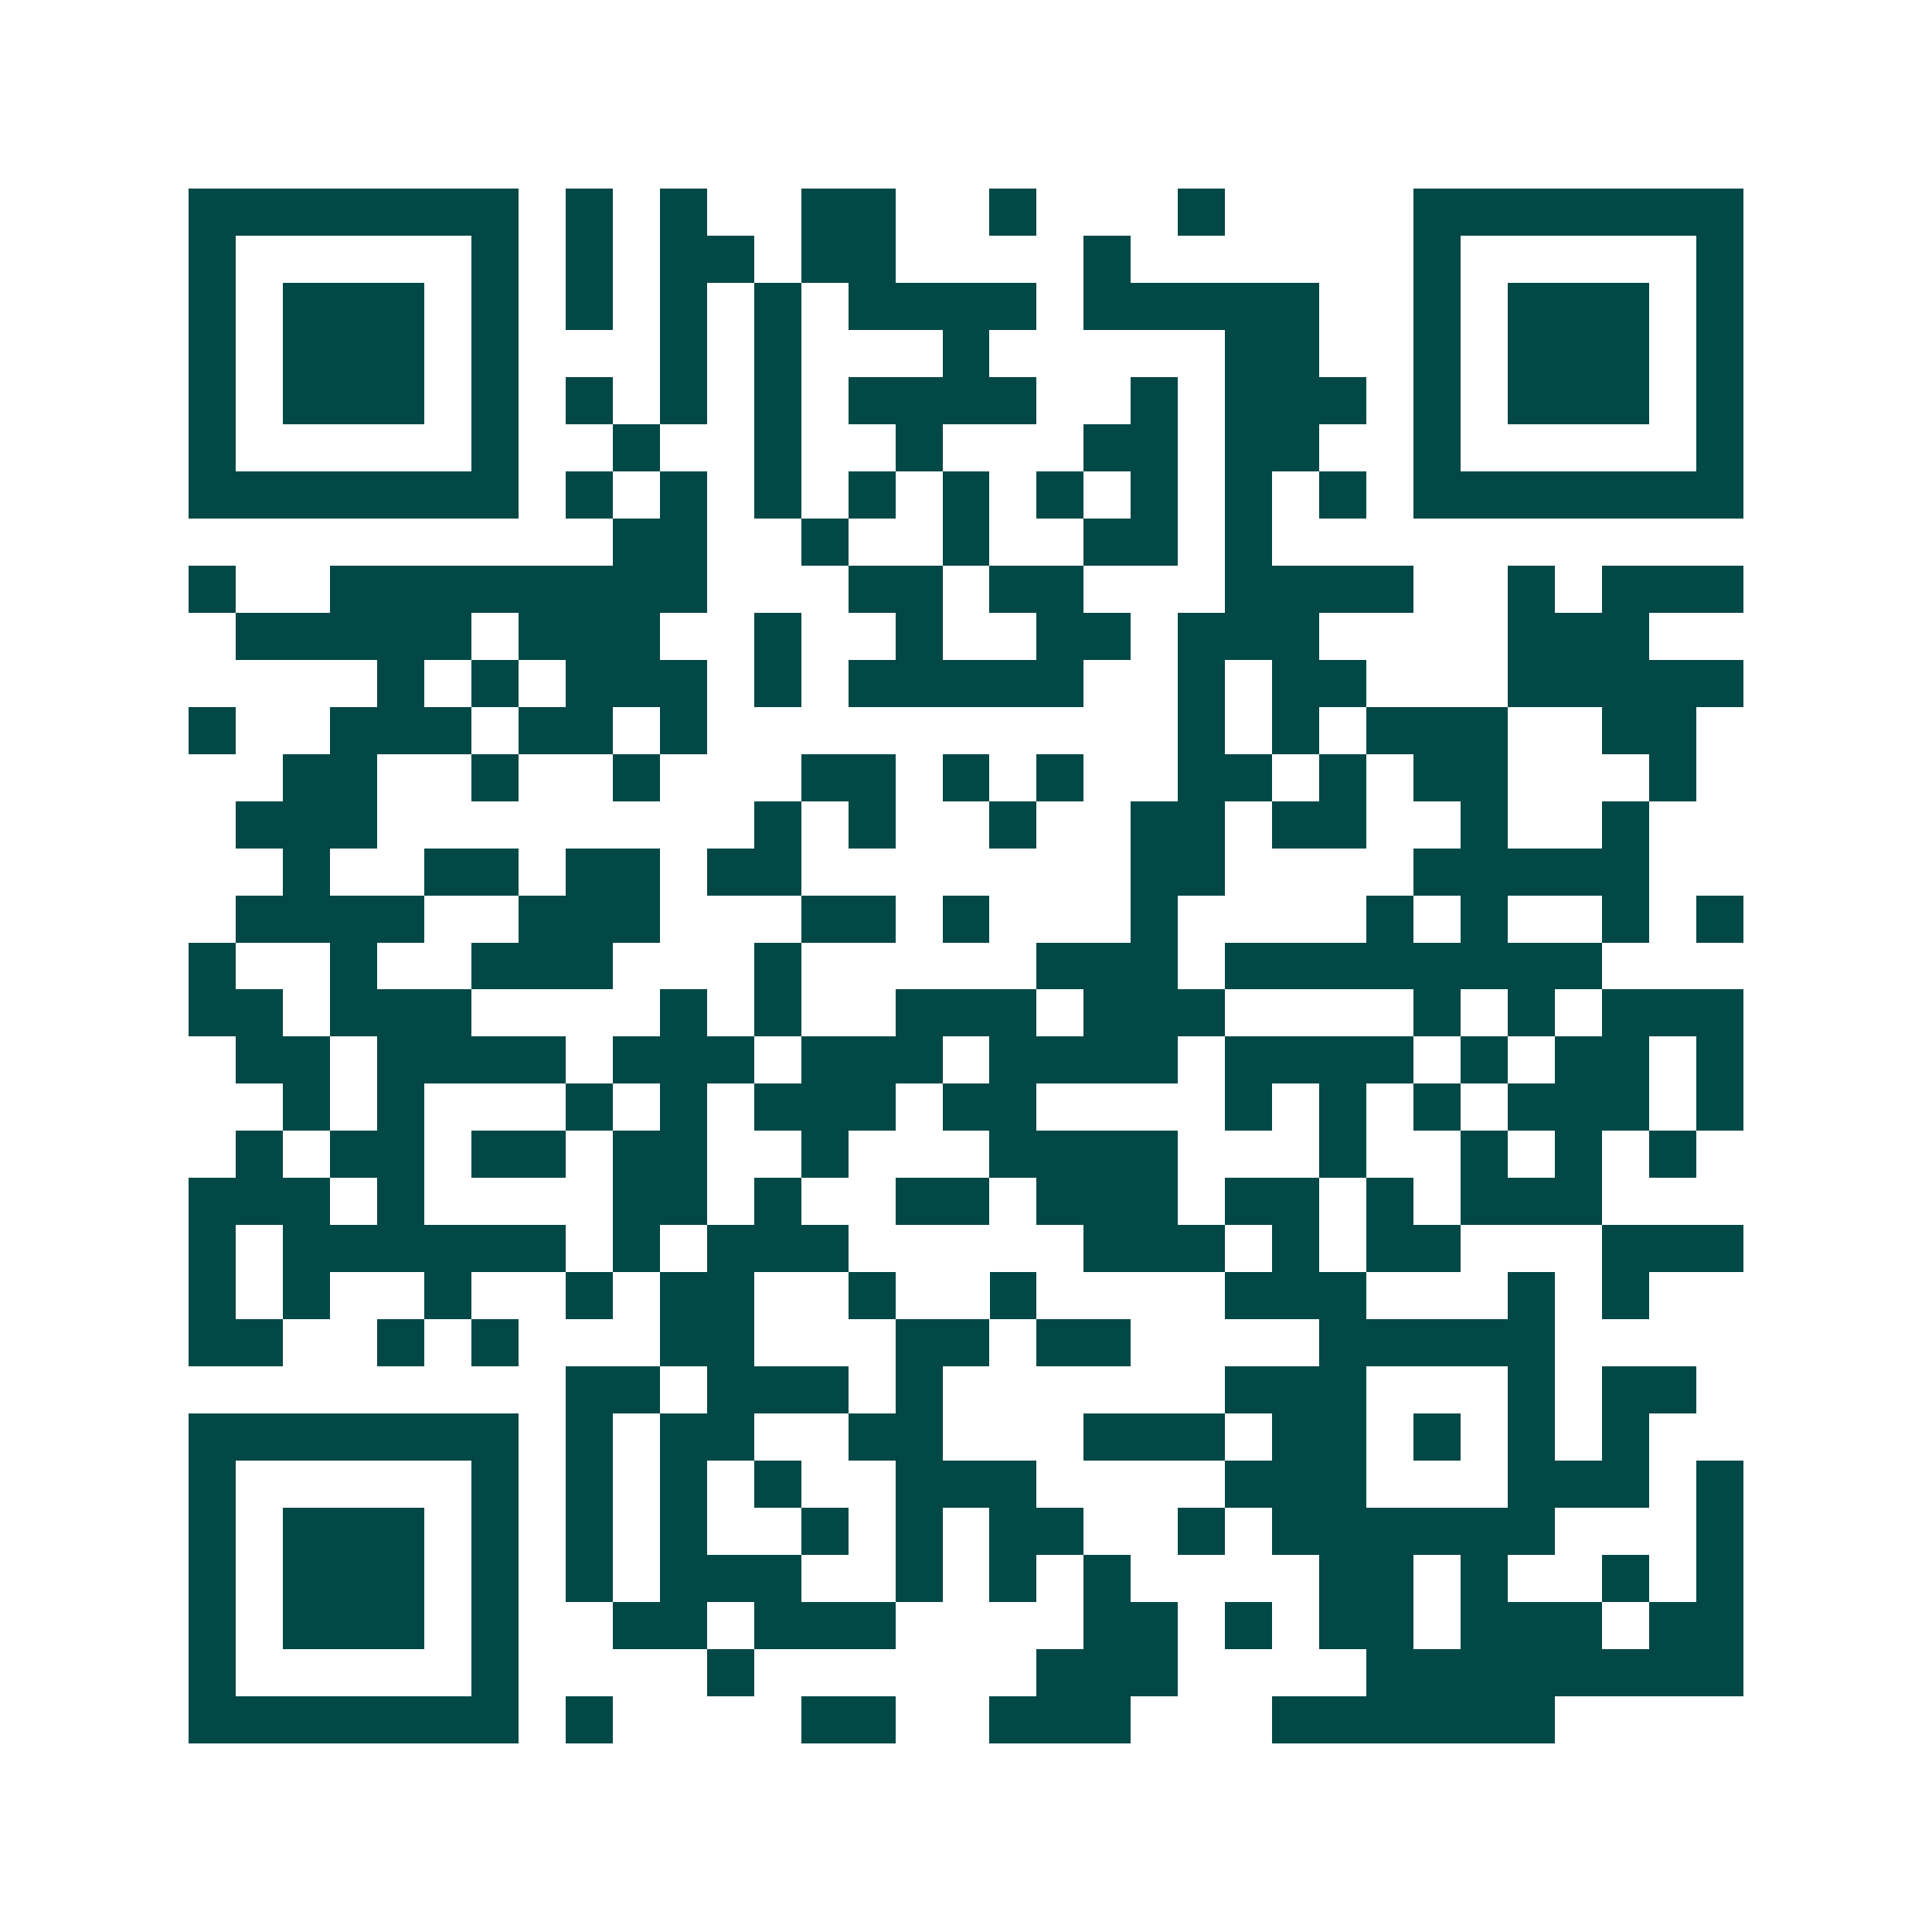 <svg xmlns="http://www.w3.org/2000/svg" width="200" height="200" viewBox="0 0 41 41" shape-rendering="crispEdges"><path fill="#ffffff" d="M0 0h41v41H0z"/><path stroke="#014847" d="M4 4.5h7m1 0h1m1 0h1m2 0h2m2 0h1m3 0h1m4 0h7M4 5.5h1m5 0h1m1 0h1m1 0h2m1 0h2m4 0h1m6 0h1m5 0h1M4 6.5h1m1 0h3m1 0h1m1 0h1m1 0h1m1 0h1m1 0h4m1 0h5m2 0h1m1 0h3m1 0h1M4 7.5h1m1 0h3m1 0h1m3 0h1m1 0h1m3 0h1m5 0h2m2 0h1m1 0h3m1 0h1M4 8.5h1m1 0h3m1 0h1m1 0h1m1 0h1m1 0h1m1 0h4m2 0h1m1 0h3m1 0h1m1 0h3m1 0h1M4 9.5h1m5 0h1m2 0h1m2 0h1m2 0h1m3 0h2m1 0h2m2 0h1m5 0h1M4 10.5h7m1 0h1m1 0h1m1 0h1m1 0h1m1 0h1m1 0h1m1 0h1m1 0h1m1 0h1m1 0h7M13 11.5h2m2 0h1m2 0h1m2 0h2m1 0h1M4 12.5h1m2 0h8m3 0h2m1 0h2m3 0h4m2 0h1m1 0h3M5 13.5h5m1 0h3m2 0h1m2 0h1m2 0h2m1 0h3m4 0h3M8 14.5h1m1 0h1m1 0h3m1 0h1m1 0h5m2 0h1m1 0h2m3 0h5M4 15.5h1m2 0h3m1 0h2m1 0h1m10 0h1m1 0h1m1 0h3m2 0h2M6 16.5h2m2 0h1m2 0h1m3 0h2m1 0h1m1 0h1m2 0h2m1 0h1m1 0h2m3 0h1M5 17.5h3m8 0h1m1 0h1m2 0h1m2 0h2m1 0h2m2 0h1m2 0h1M6 18.5h1m2 0h2m1 0h2m1 0h2m7 0h2m4 0h5M5 19.5h4m2 0h3m3 0h2m1 0h1m3 0h1m4 0h1m1 0h1m2 0h1m1 0h1M4 20.5h1m2 0h1m2 0h3m3 0h1m5 0h3m1 0h8M4 21.5h2m1 0h3m4 0h1m1 0h1m2 0h3m1 0h3m4 0h1m1 0h1m1 0h3M5 22.5h2m1 0h4m1 0h3m1 0h3m1 0h4m1 0h4m1 0h1m1 0h2m1 0h1M6 23.5h1m1 0h1m3 0h1m1 0h1m1 0h3m1 0h2m4 0h1m1 0h1m1 0h1m1 0h3m1 0h1M5 24.5h1m1 0h2m1 0h2m1 0h2m2 0h1m3 0h4m3 0h1m2 0h1m1 0h1m1 0h1M4 25.5h3m1 0h1m4 0h2m1 0h1m2 0h2m1 0h3m1 0h2m1 0h1m1 0h3M4 26.5h1m1 0h6m1 0h1m1 0h3m5 0h3m1 0h1m1 0h2m3 0h3M4 27.5h1m1 0h1m2 0h1m2 0h1m1 0h2m2 0h1m2 0h1m4 0h3m3 0h1m1 0h1M4 28.5h2m2 0h1m1 0h1m3 0h2m3 0h2m1 0h2m4 0h5M12 29.5h2m1 0h3m1 0h1m6 0h3m3 0h1m1 0h2M4 30.5h7m1 0h1m1 0h2m2 0h2m3 0h3m1 0h2m1 0h1m1 0h1m1 0h1M4 31.5h1m5 0h1m1 0h1m1 0h1m1 0h1m2 0h3m4 0h3m3 0h3m1 0h1M4 32.5h1m1 0h3m1 0h1m1 0h1m1 0h1m2 0h1m1 0h1m1 0h2m2 0h1m1 0h6m3 0h1M4 33.5h1m1 0h3m1 0h1m1 0h1m1 0h3m2 0h1m1 0h1m1 0h1m4 0h2m1 0h1m2 0h1m1 0h1M4 34.5h1m1 0h3m1 0h1m2 0h2m1 0h3m4 0h2m1 0h1m1 0h2m1 0h3m1 0h2M4 35.5h1m5 0h1m4 0h1m6 0h3m4 0h8M4 36.5h7m1 0h1m4 0h2m2 0h3m3 0h6"/></svg>
